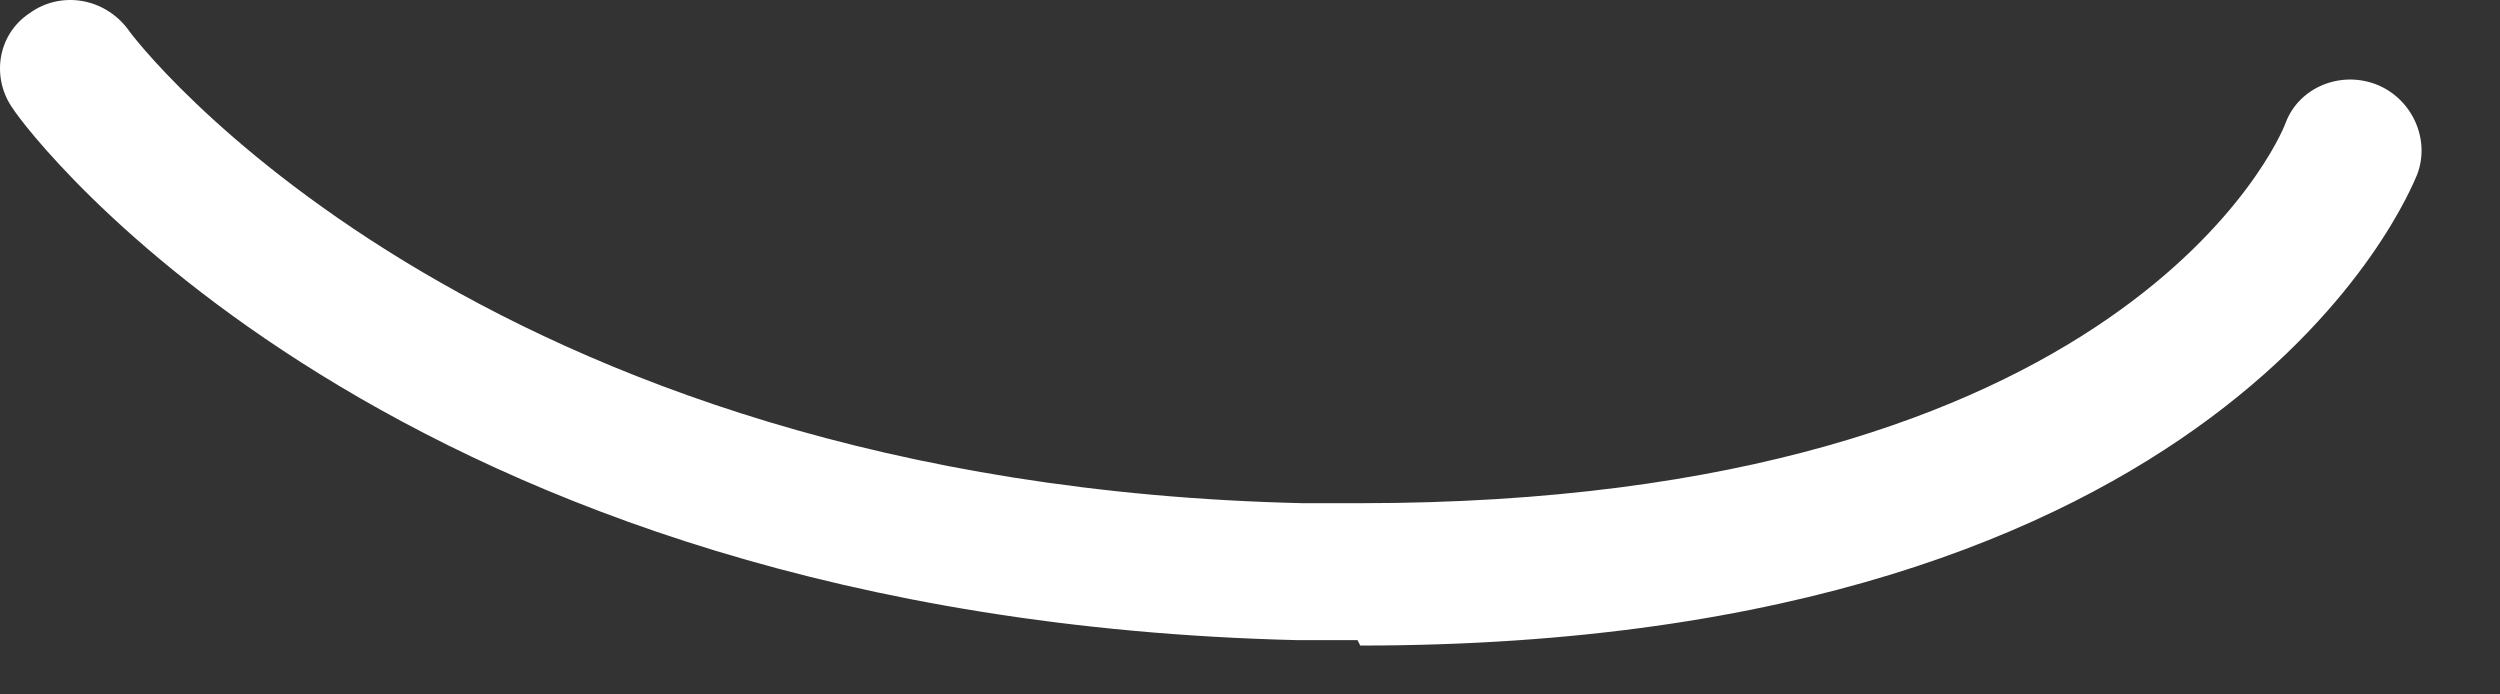 <?xml version="1.0" encoding="utf-8"?>
<svg xmlns="http://www.w3.org/2000/svg" fill="none" height="100%" overflow="visible" preserveAspectRatio="none" style="display: block;" viewBox="0 0 18 5" width="100%">
<rect x="0" y="0" width="18" height="5" fill="#333333" stroke="none"/>
<path d="M9.774 4.609C9.636 4.609 9.478 4.609 9.34 4.609C2.815 4.451 0.193 0.942 0.095 0.785C-0.063 0.568 -0.024 0.252 0.213 0.095C0.43 -0.063 0.745 -0.024 0.923 0.213C0.942 0.252 3.387 3.485 9.38 3.623C9.518 3.623 9.656 3.623 9.794 3.623C15.294 3.623 16.417 1.001 16.457 0.883C16.555 0.627 16.851 0.509 17.107 0.607C17.364 0.706 17.502 1.001 17.403 1.258C17.344 1.396 16.043 4.648 9.794 4.648L9.774 4.609Z" fill="white" id="Vector"/>
</svg>